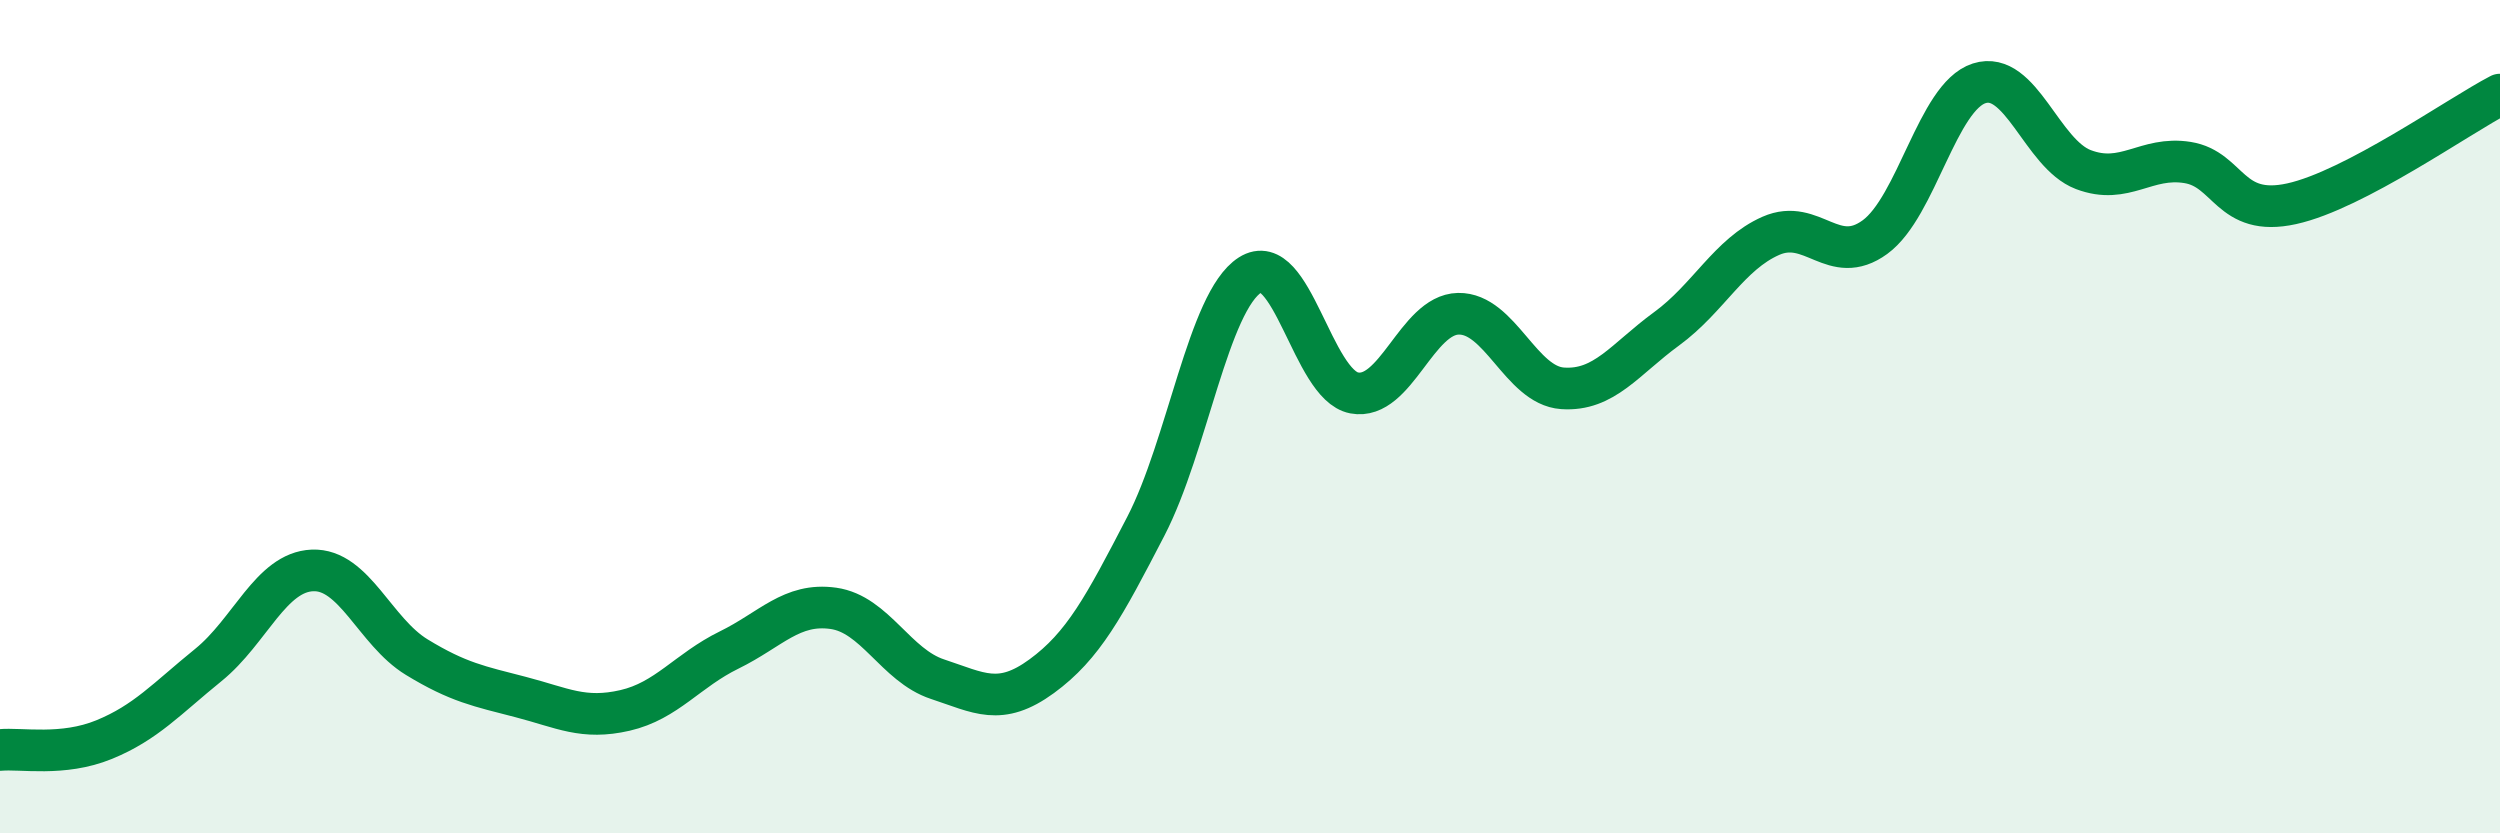 
    <svg width="60" height="20" viewBox="0 0 60 20" xmlns="http://www.w3.org/2000/svg">
      <path
        d="M 0,18 C 0.5,17.95 1.5,18.16 2.5,17.75 C 3.5,17.34 4,16.77 5,15.96 C 6,15.15 6.5,13.73 7.5,13.69 C 8.5,13.65 9,15.16 10,15.77 C 11,16.38 11.5,16.47 12.5,16.73 C 13.5,16.99 14,17.28 15,17.05 C 16,16.82 16.5,16.09 17.5,15.6 C 18.5,15.11 19,14.46 20,14.6 C 21,14.74 21.5,15.97 22.5,16.3 C 23.5,16.63 24,16.96 25,16.23 C 26,15.5 26.5,14.56 27.5,12.63 C 28.5,10.7 29,7.24 30,6.6 C 31,5.96 31.5,9.24 32.5,9.43 C 33.5,9.62 34,7.55 35,7.53 C 36,7.51 36.5,9.25 37.5,9.32 C 38.5,9.39 39,8.62 40,7.89 C 41,7.16 41.5,6.1 42.5,5.66 C 43.5,5.22 44,6.42 45,5.69 C 46,4.96 46.5,2.32 47.5,2 C 48.5,1.68 49,3.69 50,4.07 C 51,4.45 51.5,3.74 52.5,3.9 C 53.5,4.06 53.5,5.22 55,4.89 C 56.5,4.56 59,2.79 60,2.27L60 20L0 20Z"
        fill="#008740"
        opacity="0.1"
        stroke-linecap="round"
        stroke-linejoin="round"
      />
      <path
        d="M 0,18 C 0.5,17.95 1.5,18.16 2.5,17.75 C 3.5,17.34 4,16.77 5,15.96 C 6,15.15 6.5,13.73 7.5,13.69 C 8.5,13.65 9,15.16 10,15.77 C 11,16.38 11.5,16.47 12.5,16.73 C 13.5,16.99 14,17.28 15,17.05 C 16,16.82 16.5,16.09 17.5,15.6 C 18.5,15.11 19,14.46 20,14.6 C 21,14.74 21.5,15.97 22.5,16.3 C 23.5,16.63 24,16.96 25,16.23 C 26,15.5 26.5,14.56 27.5,12.63 C 28.5,10.7 29,7.24 30,6.6 C 31,5.96 31.5,9.24 32.5,9.43 C 33.5,9.62 34,7.55 35,7.53 C 36,7.51 36.5,9.25 37.5,9.32 C 38.5,9.39 39,8.62 40,7.89 C 41,7.16 41.5,6.1 42.5,5.66 C 43.5,5.22 44,6.42 45,5.69 C 46,4.96 46.5,2.32 47.5,2 C 48.5,1.68 49,3.69 50,4.07 C 51,4.45 51.5,3.74 52.5,3.9 C 53.5,4.06 53.5,5.22 55,4.89 C 56.5,4.56 59,2.79 60,2.27"
        stroke="#008740"
        stroke-width="1"
        fill="none"
        stroke-linecap="round"
        stroke-linejoin="round"
      />
    </svg>
  